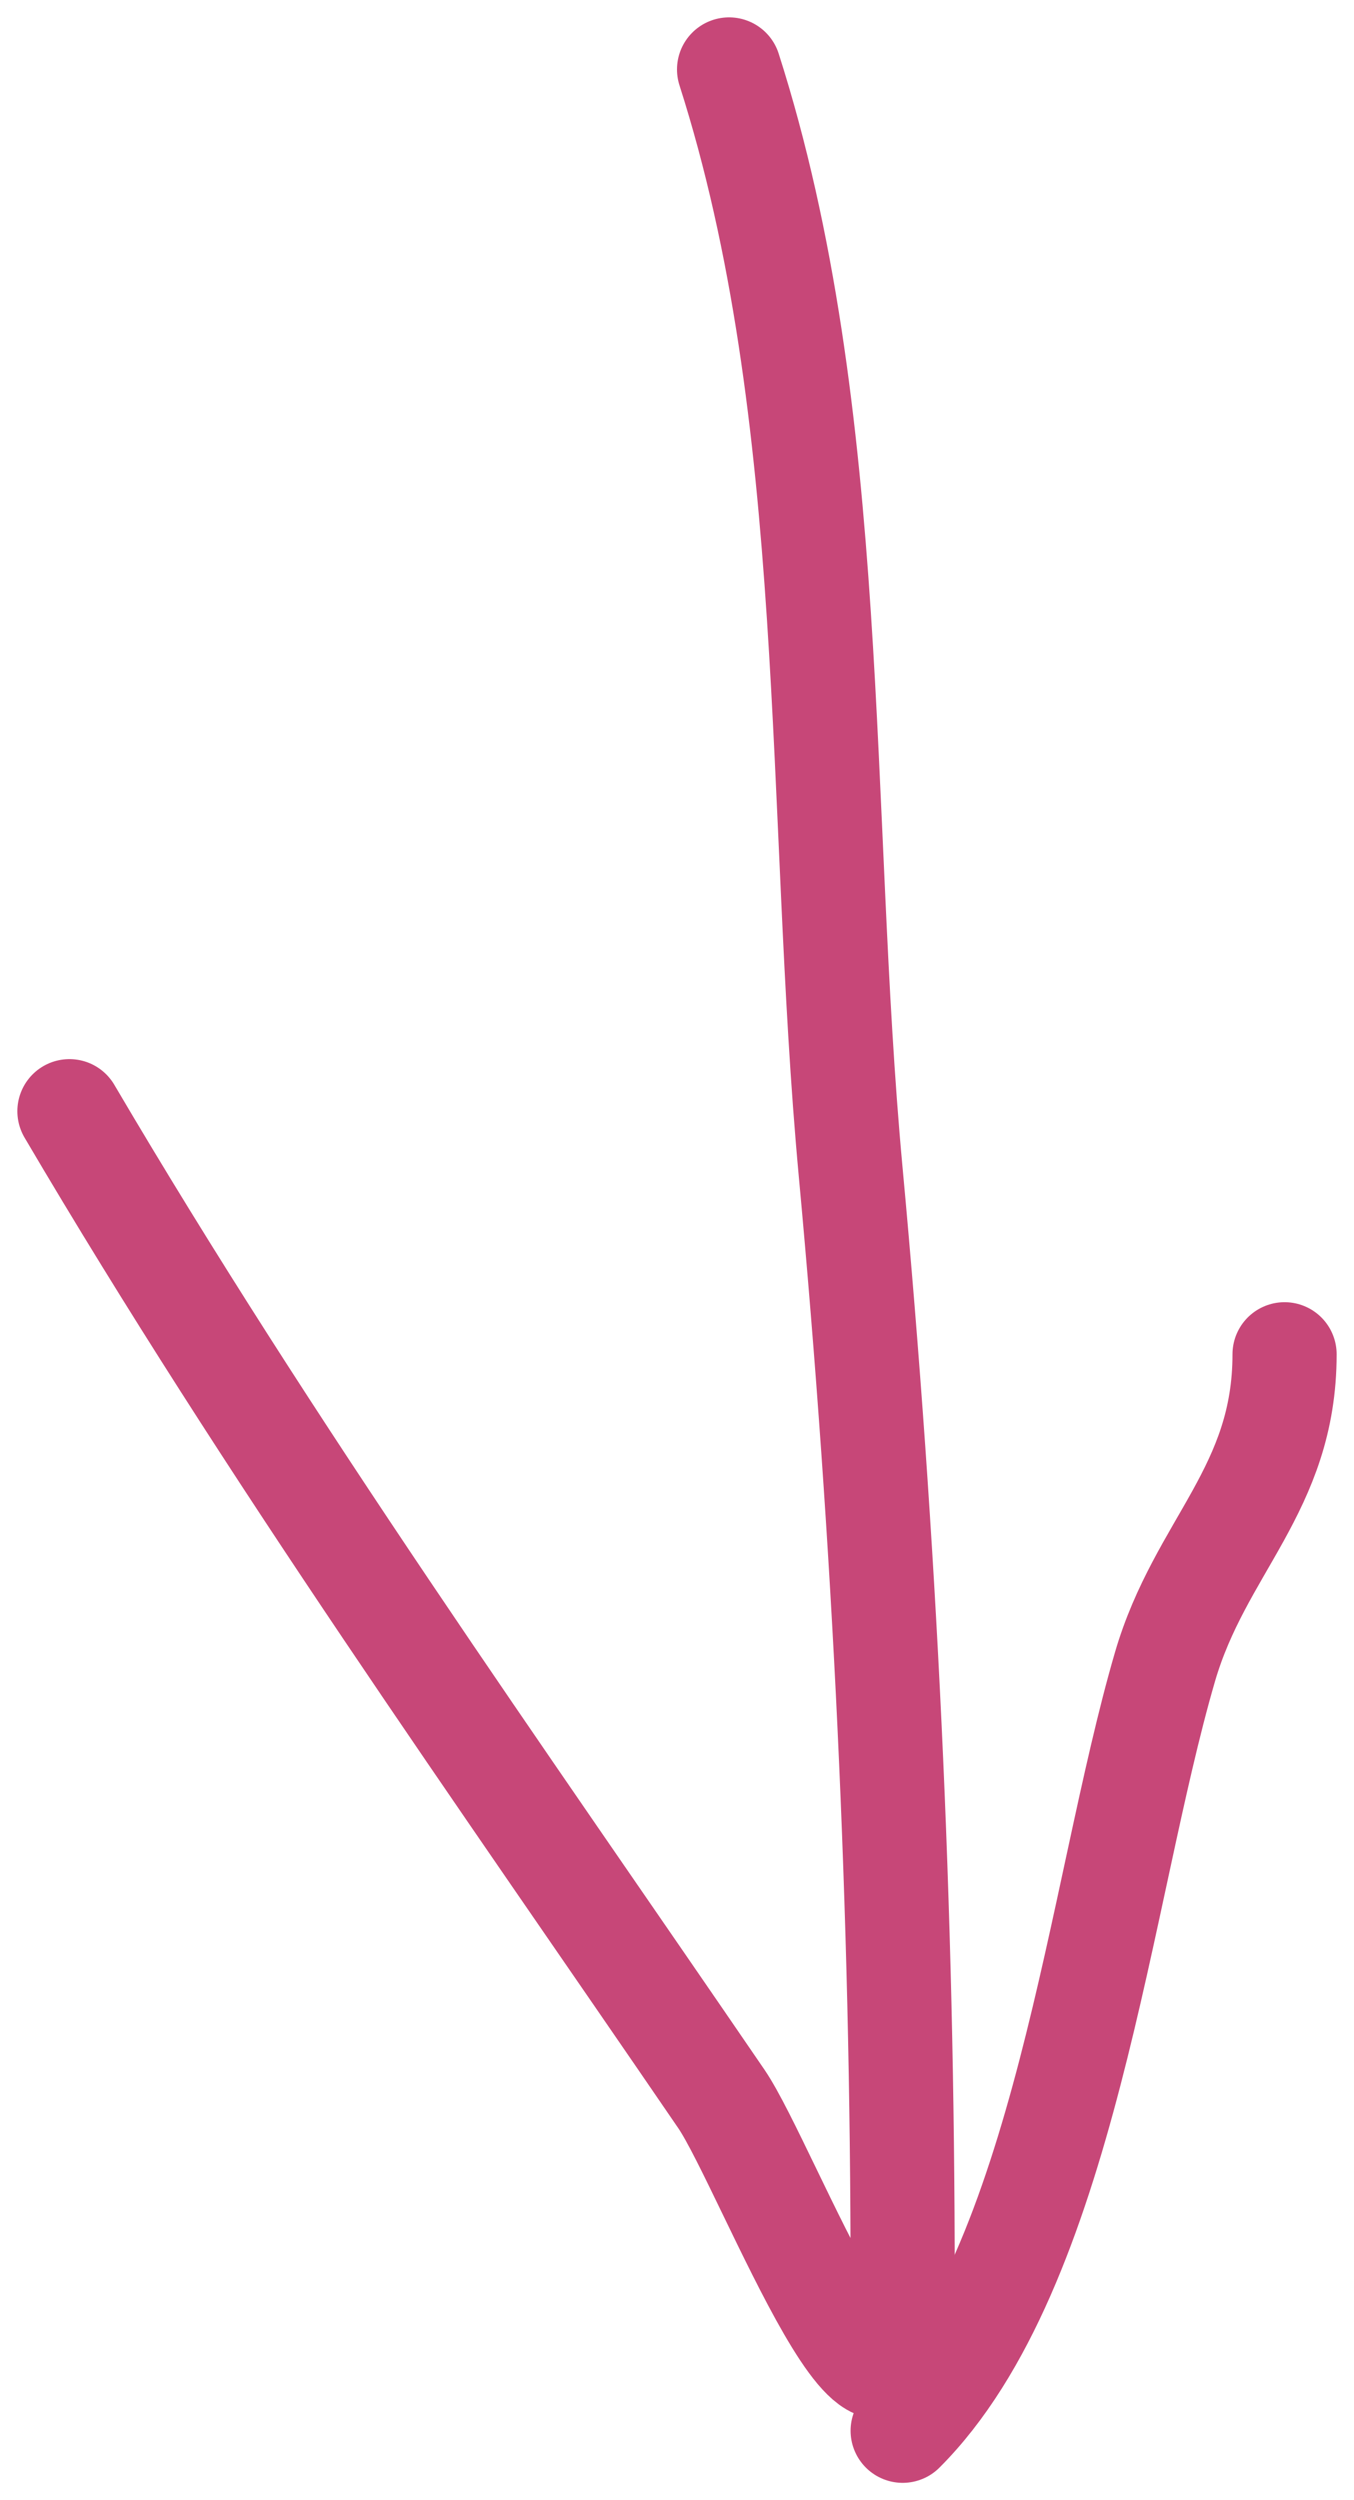 <?xml version="1.0" encoding="UTF-8"?> <svg xmlns="http://www.w3.org/2000/svg" width="39" height="72" viewBox="0 0 39 72" fill="none"><path d="M21 2C24.186 11.956 23.544 23.393 24.5 33.722C25.492 44.435 26 54.977 26 65.722C26 72.829 22.104 62.384 20.778 60.444C14.351 51.044 7.77 41.809 2 32" stroke="#C74778" stroke-width="3" stroke-linecap="round"></path><path d="M26 70C30.671 65.329 31.665 54.481 33.556 48C34.568 44.53 37 42.893 37 39" stroke="#C74778" stroke-width="3" stroke-linecap="round"></path></svg> 